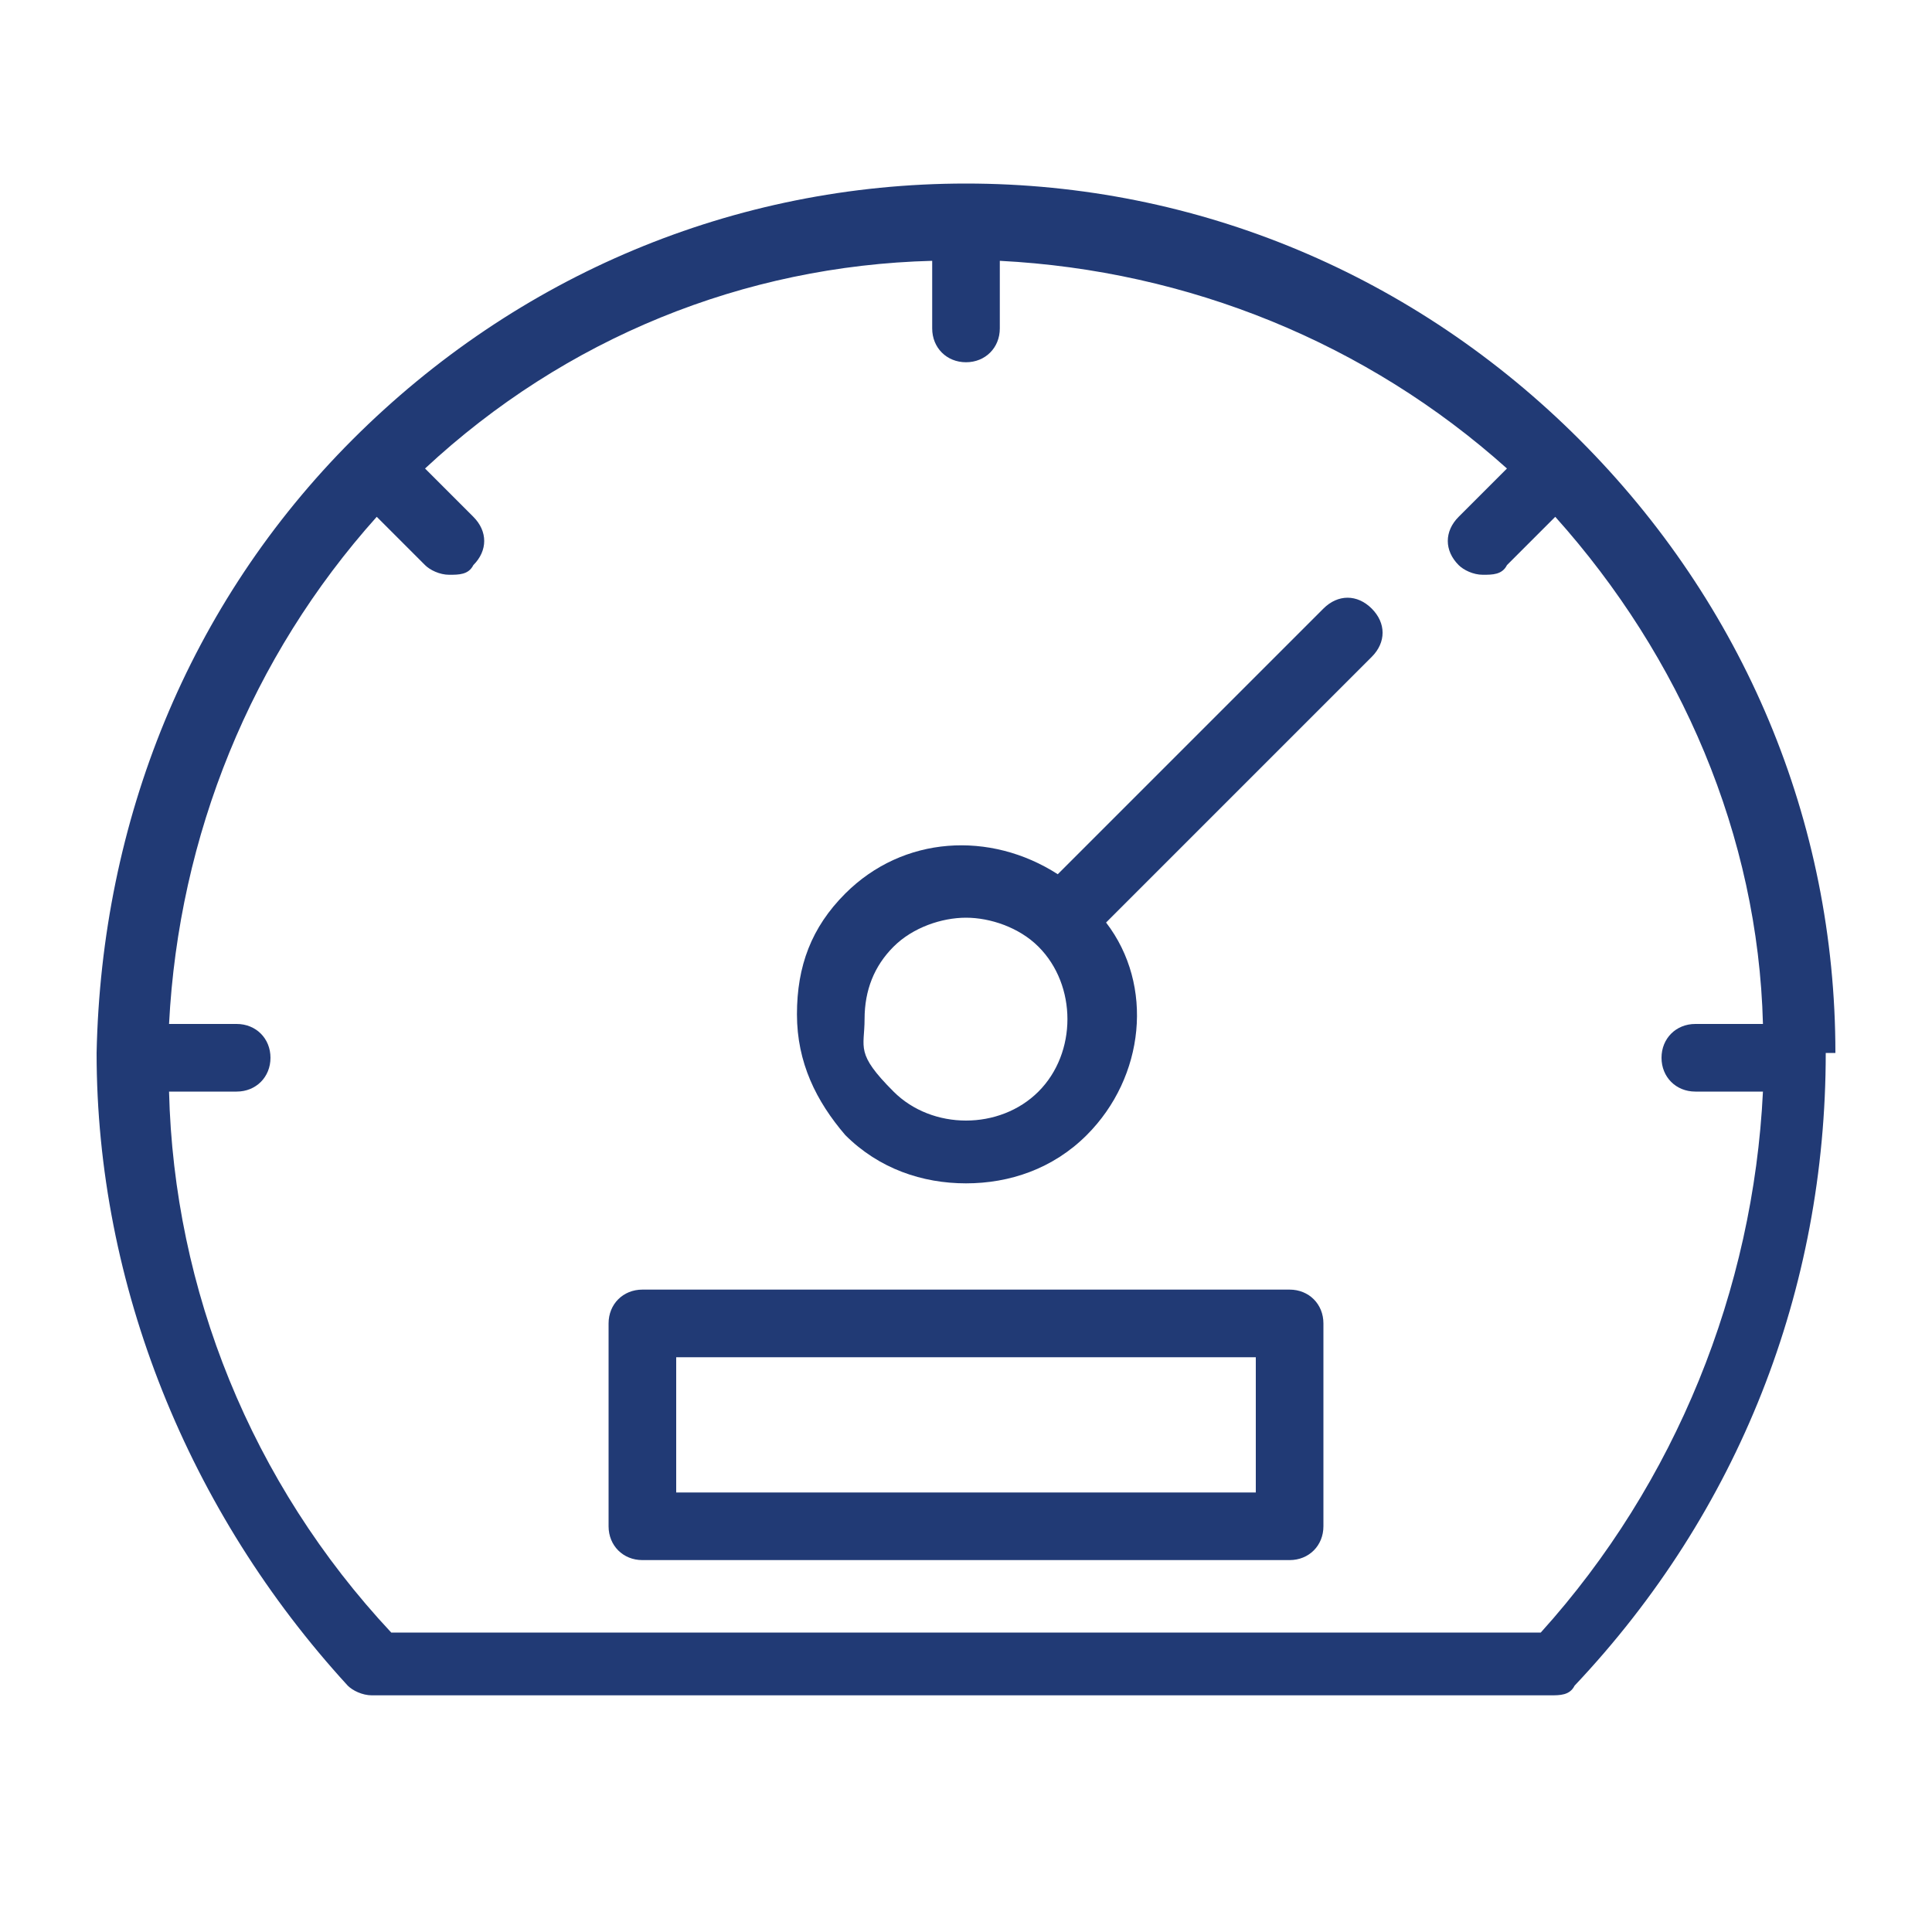 <?xml version="1.0" encoding="UTF-8"?>
<svg xmlns="http://www.w3.org/2000/svg" id="Capa_1" data-name="Capa 1" version="1.1" viewBox="0 0 40 40">
  <defs>
    <style>
      .cls-1 {
        fill: #213a75;
        stroke-width: 0px;
      }
    </style>
  </defs>
  <path class="cls-1" d="M38,21.8s0,0,0,0c0-4.8-1.9-9.3-5.3-12.7-3.4-3.4-7.9-5.3-12.7-5.3-4.8,0-9.3,1.9-12.7,5.3,0,0,0,0,0,0s0,0,0,0c-3.4,3.4-5.2,7.9-5.3,12.7,0,0,0,0,0,0s0,0,0,0c0,0,0,0,0,0,0,4.8,1.9,9.5,5.2,13.1.1.1.3.2.5.2h24.4c.2,0,.4,0,.5-.2,3.4-3.6,5.2-8.2,5.2-13.1s0,0,0,0c0,0,0,0,0,0ZM31.9,33.8H8.1c-2.9-3.1-4.5-7.1-4.6-11.2h1.4c.4,0,.7-.3.7-.7s-.3-.7-.7-.7h-1.4c.2-3.9,1.7-7.6,4.3-10.5l1,1c.1.1.3.2.5.2s.4,0,.5-.2c.3-.3.3-.7,0-1l-1-1c2.9-2.7,6.6-4.2,10.5-4.3v1.4c0,.4.3.7.7.7s.7-.3.7-.7v-1.4c3.9.2,7.6,1.7,10.5,4.3l-1,1c-.3.3-.3.7,0,1,.1.1.3.2.5.2s.4,0,.5-.2l1-1c2.6,2.9,4.2,6.6,4.3,10.5h-1.4c-.4,0-.7.3-.7.7s.3.7.7.7h1.4c-.2,4.1-1.8,8.1-4.6,11.2Z"></path>
  <path class="cls-1" d="M26.7,26.7h-13.4c-.4,0-.7.3-.7.7v4.2c0,.4.3.7.7.7h13.4c.4,0,.7-.3.7-.7v-4.2c0-.4-.3-.7-.7-.7ZM26,30.9h-12v-2.8h12v2.8Z"></path>
  <path class="cls-1" d="M27.4,12.6l-5.5,5.5c-1.4-.9-3.2-.8-4.4.4-.7.7-1,1.5-1,2.5s.4,1.8,1,2.5c.7.7,1.6,1,2.5,1s1.8-.3,2.5-1c1.2-1.2,1.4-3.1.4-4.4l5.5-5.5c.3-.3.3-.7,0-1-.3-.3-.7-.3-1,0ZM21.5,22.6c-.8.8-2.2.8-3,0s-.6-.9-.6-1.5.2-1.1.6-1.5c.4-.4,1-.6,1.5-.6s1.1.2,1.5.6c.8.8.8,2.2,0,3Z"></path>
</svg>
